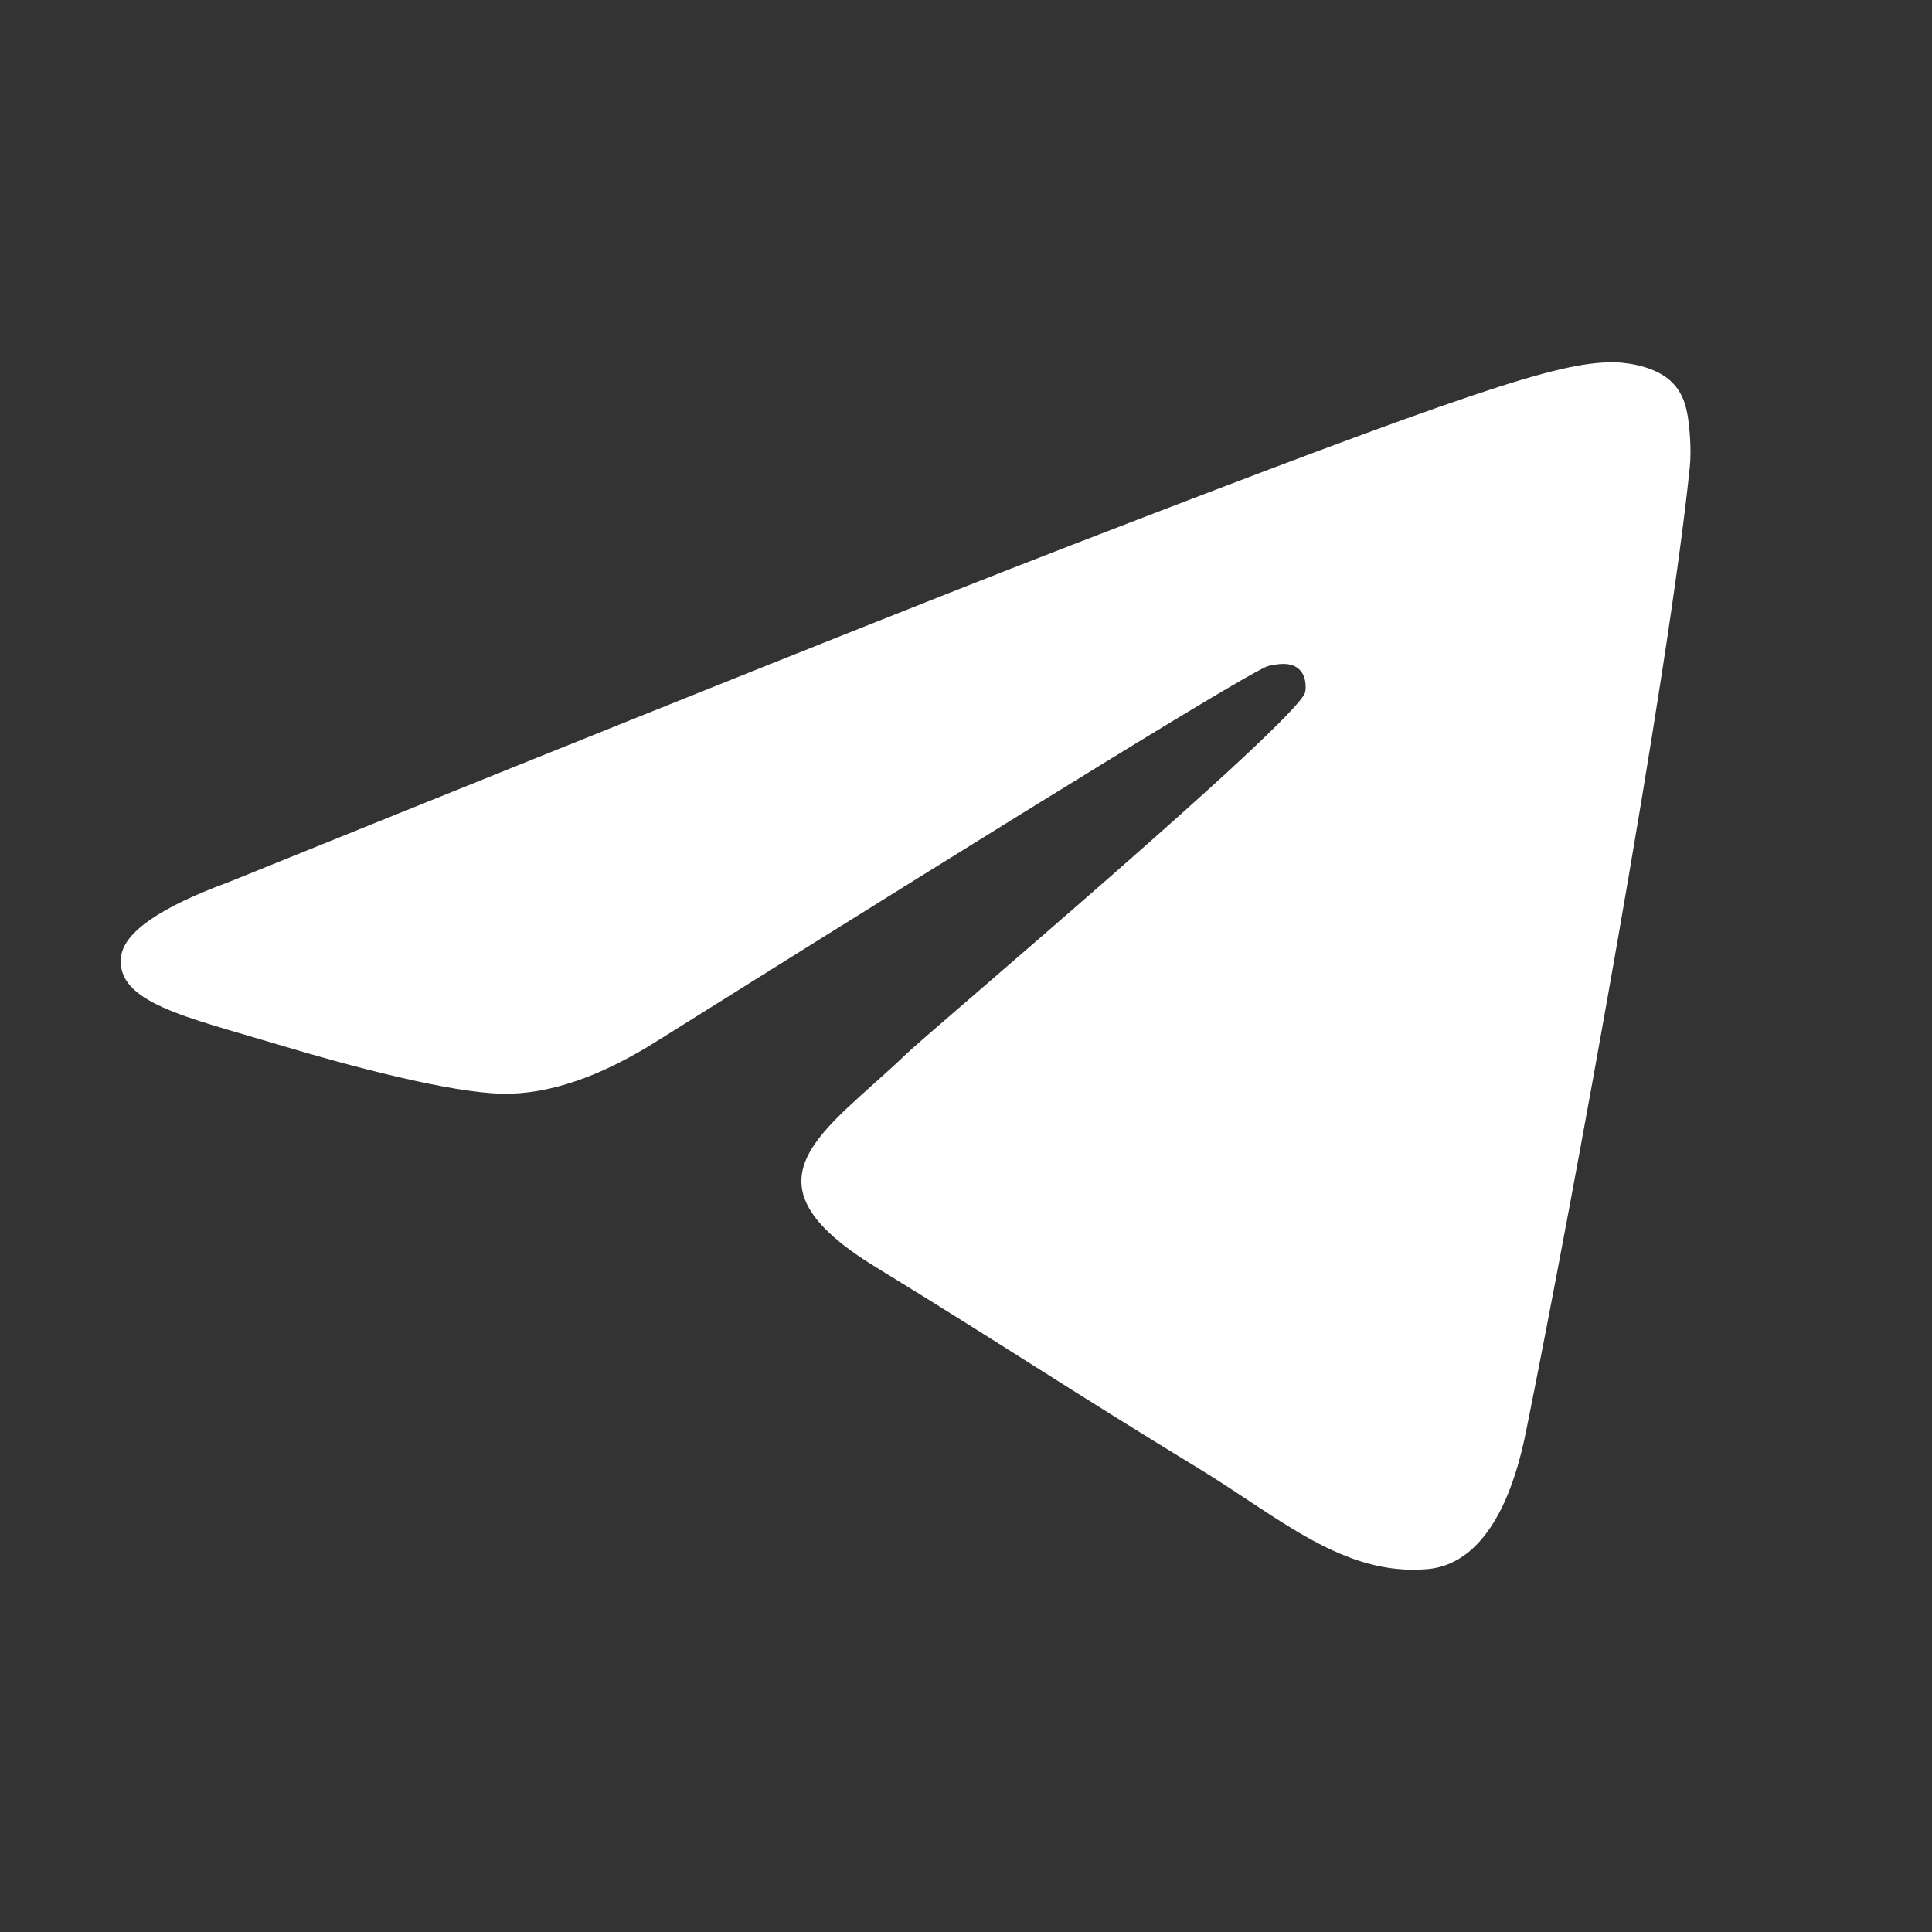 <svg width="28" height="28" viewBox="0 0 28 28" fill="none" xmlns="http://www.w3.org/2000/svg">
<rect x="0" y="0" width="28" height="28" fill="#333333" stroke="none"/>
<path fill-rule="evenodd" clip-rule="evenodd" d="M3.314 12.784C9.421 10.314 13.493 8.686 15.531 7.899C21.348 5.653 22.557 5.263 23.345 5.25C23.518 5.247 23.906 5.287 24.157 5.476C24.369 5.636 24.427 5.851 24.455 6.003C24.483 6.154 24.517 6.499 24.49 6.768C24.175 9.843 22.811 17.304 22.116 20.748C21.823 22.205 21.245 22.694 20.685 22.741C19.468 22.845 18.545 21.995 17.366 21.278C15.523 20.156 14.481 19.458 12.691 18.363C10.623 17.098 11.964 16.403 13.143 15.267C13.451 14.969 18.811 10.444 18.915 10.033C18.928 9.982 18.94 9.791 18.817 9.69C18.695 9.589 18.514 9.623 18.384 9.651C18.199 9.69 15.253 11.496 9.547 15.072C8.711 15.604 7.954 15.864 7.276 15.851C6.528 15.835 5.089 15.458 4.019 15.135C2.707 14.739 1.665 14.53 1.756 13.858C1.803 13.508 2.322 13.15 3.314 12.784Z" fill="white"/>
</svg>
